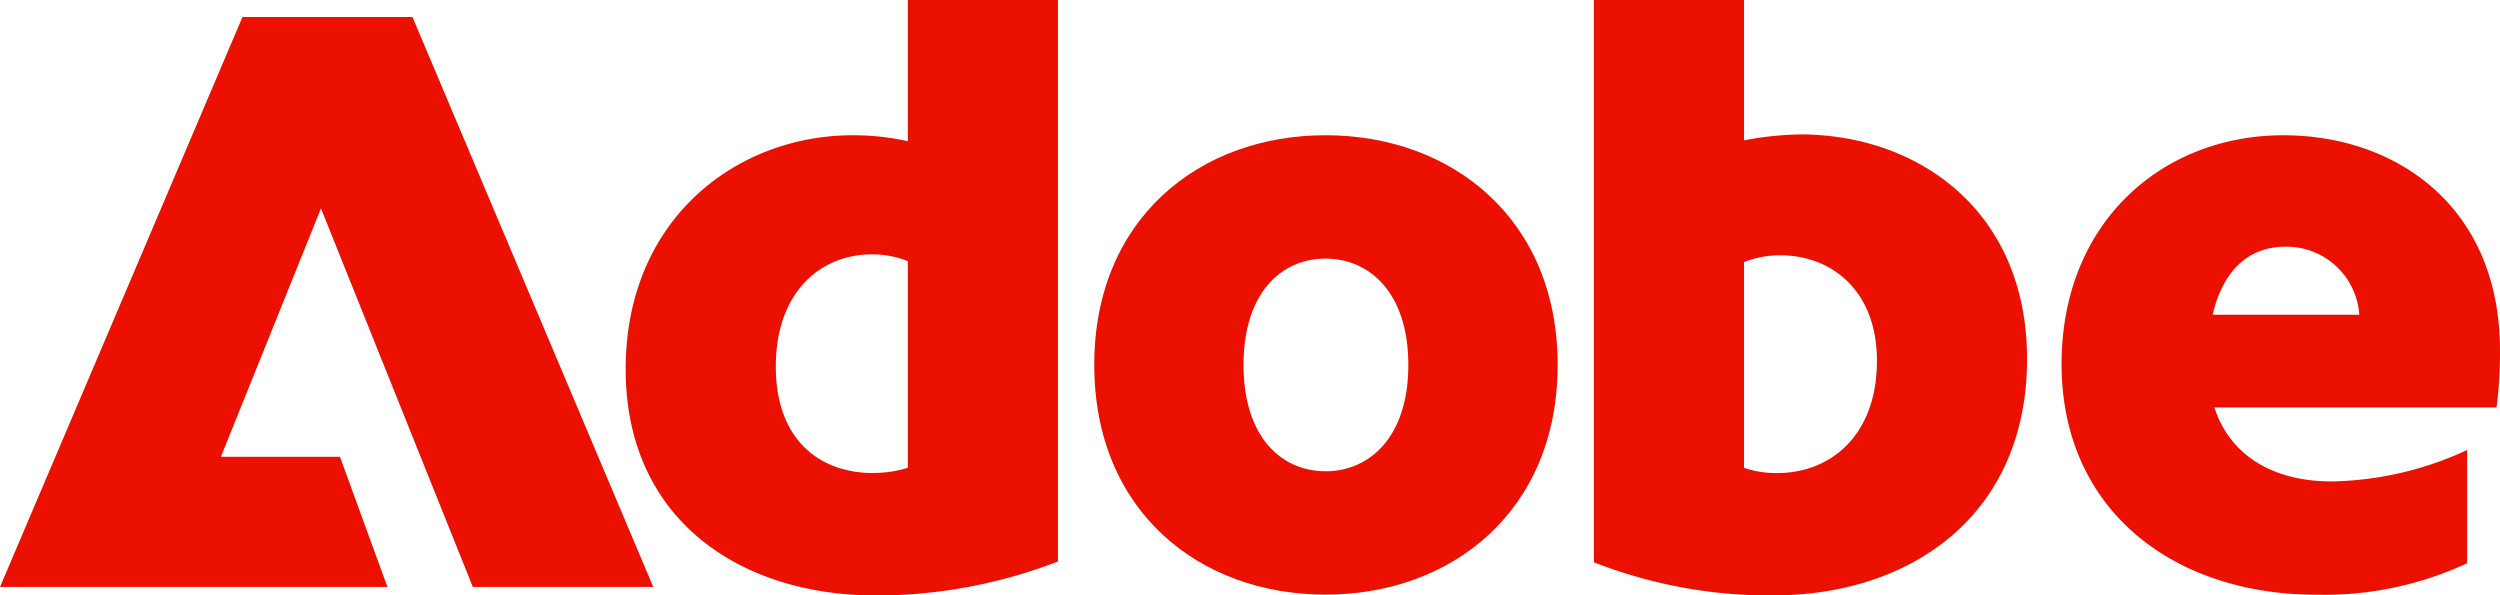 <svg xmlns="http://www.w3.org/2000/svg" width="144.87" height="34.508" viewBox="0 0 144.87 34.508">
  <g id="Group_364619" data-name="Group 364619" transform="translate(1322.72 -169.922)">
    <path id="Vector" d="M0,33.03,14.052,0H23.9L37.855,33.028H27.4L18.6,11.092,12.8,25.485h6.9l2.75,7.542H0Z" transform="translate(-1322.72 170.907)" fill="#eb1000"/>
    <path id="Vector-2" data-name="Vector" d="M14.5,34.506C6.65,34.506,0,30.12,0,21.394S6.451,7.838,13.151,7.838a14.479,14.479,0,0,1,3.2.345V0h8.7V32.535A29.268,29.268,0,0,1,14.5,34.508Zm-.2-7.1a6.648,6.648,0,0,0,2.051-.3V15.134a5.5,5.5,0,0,0-2.1-.394c-2.9,0-5.55,2.12-5.55,6.507s2.7,6.162,5.6,6.162Z" transform="translate(-1286.464 169.922)" fill="#eb1000"/>
    <path id="Vector-3" data-name="Vector" d="M13.4,26.621C6.1,26.621,0,21.79,0,13.311S6.1,0,13.4,0,26.853,4.831,26.853,13.311,20.7,26.621,13.4,26.621Zm0-7.148c2.55,0,4.8-1.973,4.8-6.162s-2.251-6.162-4.8-6.162S8.65,9.121,8.65,13.311s2.2,6.162,4.751,6.162Z" transform="translate(-1259.31 177.758)" fill="#eb1000"/>
    <path id="Vector-4" data-name="Vector" d="M10.4,34.506A28.066,28.066,0,0,1,0,32.583V0H8.7V8.133a18.733,18.733,0,0,1,3.251-.345C18.8,7.788,25.1,12.226,25.1,20.8c0,9.07-6.75,13.7-14.7,13.7ZM8.7,15.183V27.112a5.792,5.792,0,0,0,1.951.3c2.95,0,5.75-2.071,5.75-6.507,0-4.14-2.7-6.113-5.6-6.113a5.7,5.7,0,0,0-2.1.394Z" transform="translate(-1230.357 169.922)" fill="#eb1000"/>
    <path id="Vector-5" data-name="Vector" d="M0,13.26C0,5.026,5.853,0,12.853,0,19.4,0,25.405,4.14,25.405,12.472a23.971,23.971,0,0,1-.2,3.3H8.853c.951,2.908,3.551,4.288,6.8,4.288A19.383,19.383,0,0,0,23.5,18.24V24.8a19.584,19.584,0,0,1-8.751,1.823C6.451,26.619,0,21.69,0,13.26ZM8.753,10.4h8.5a4.229,4.229,0,0,0-4.3-3.943c-1.949,0-3.551,1.183-4.2,3.943Z" transform="translate(-1203.256 177.76)" fill="#eb1000"/>
  </g>
</svg>
